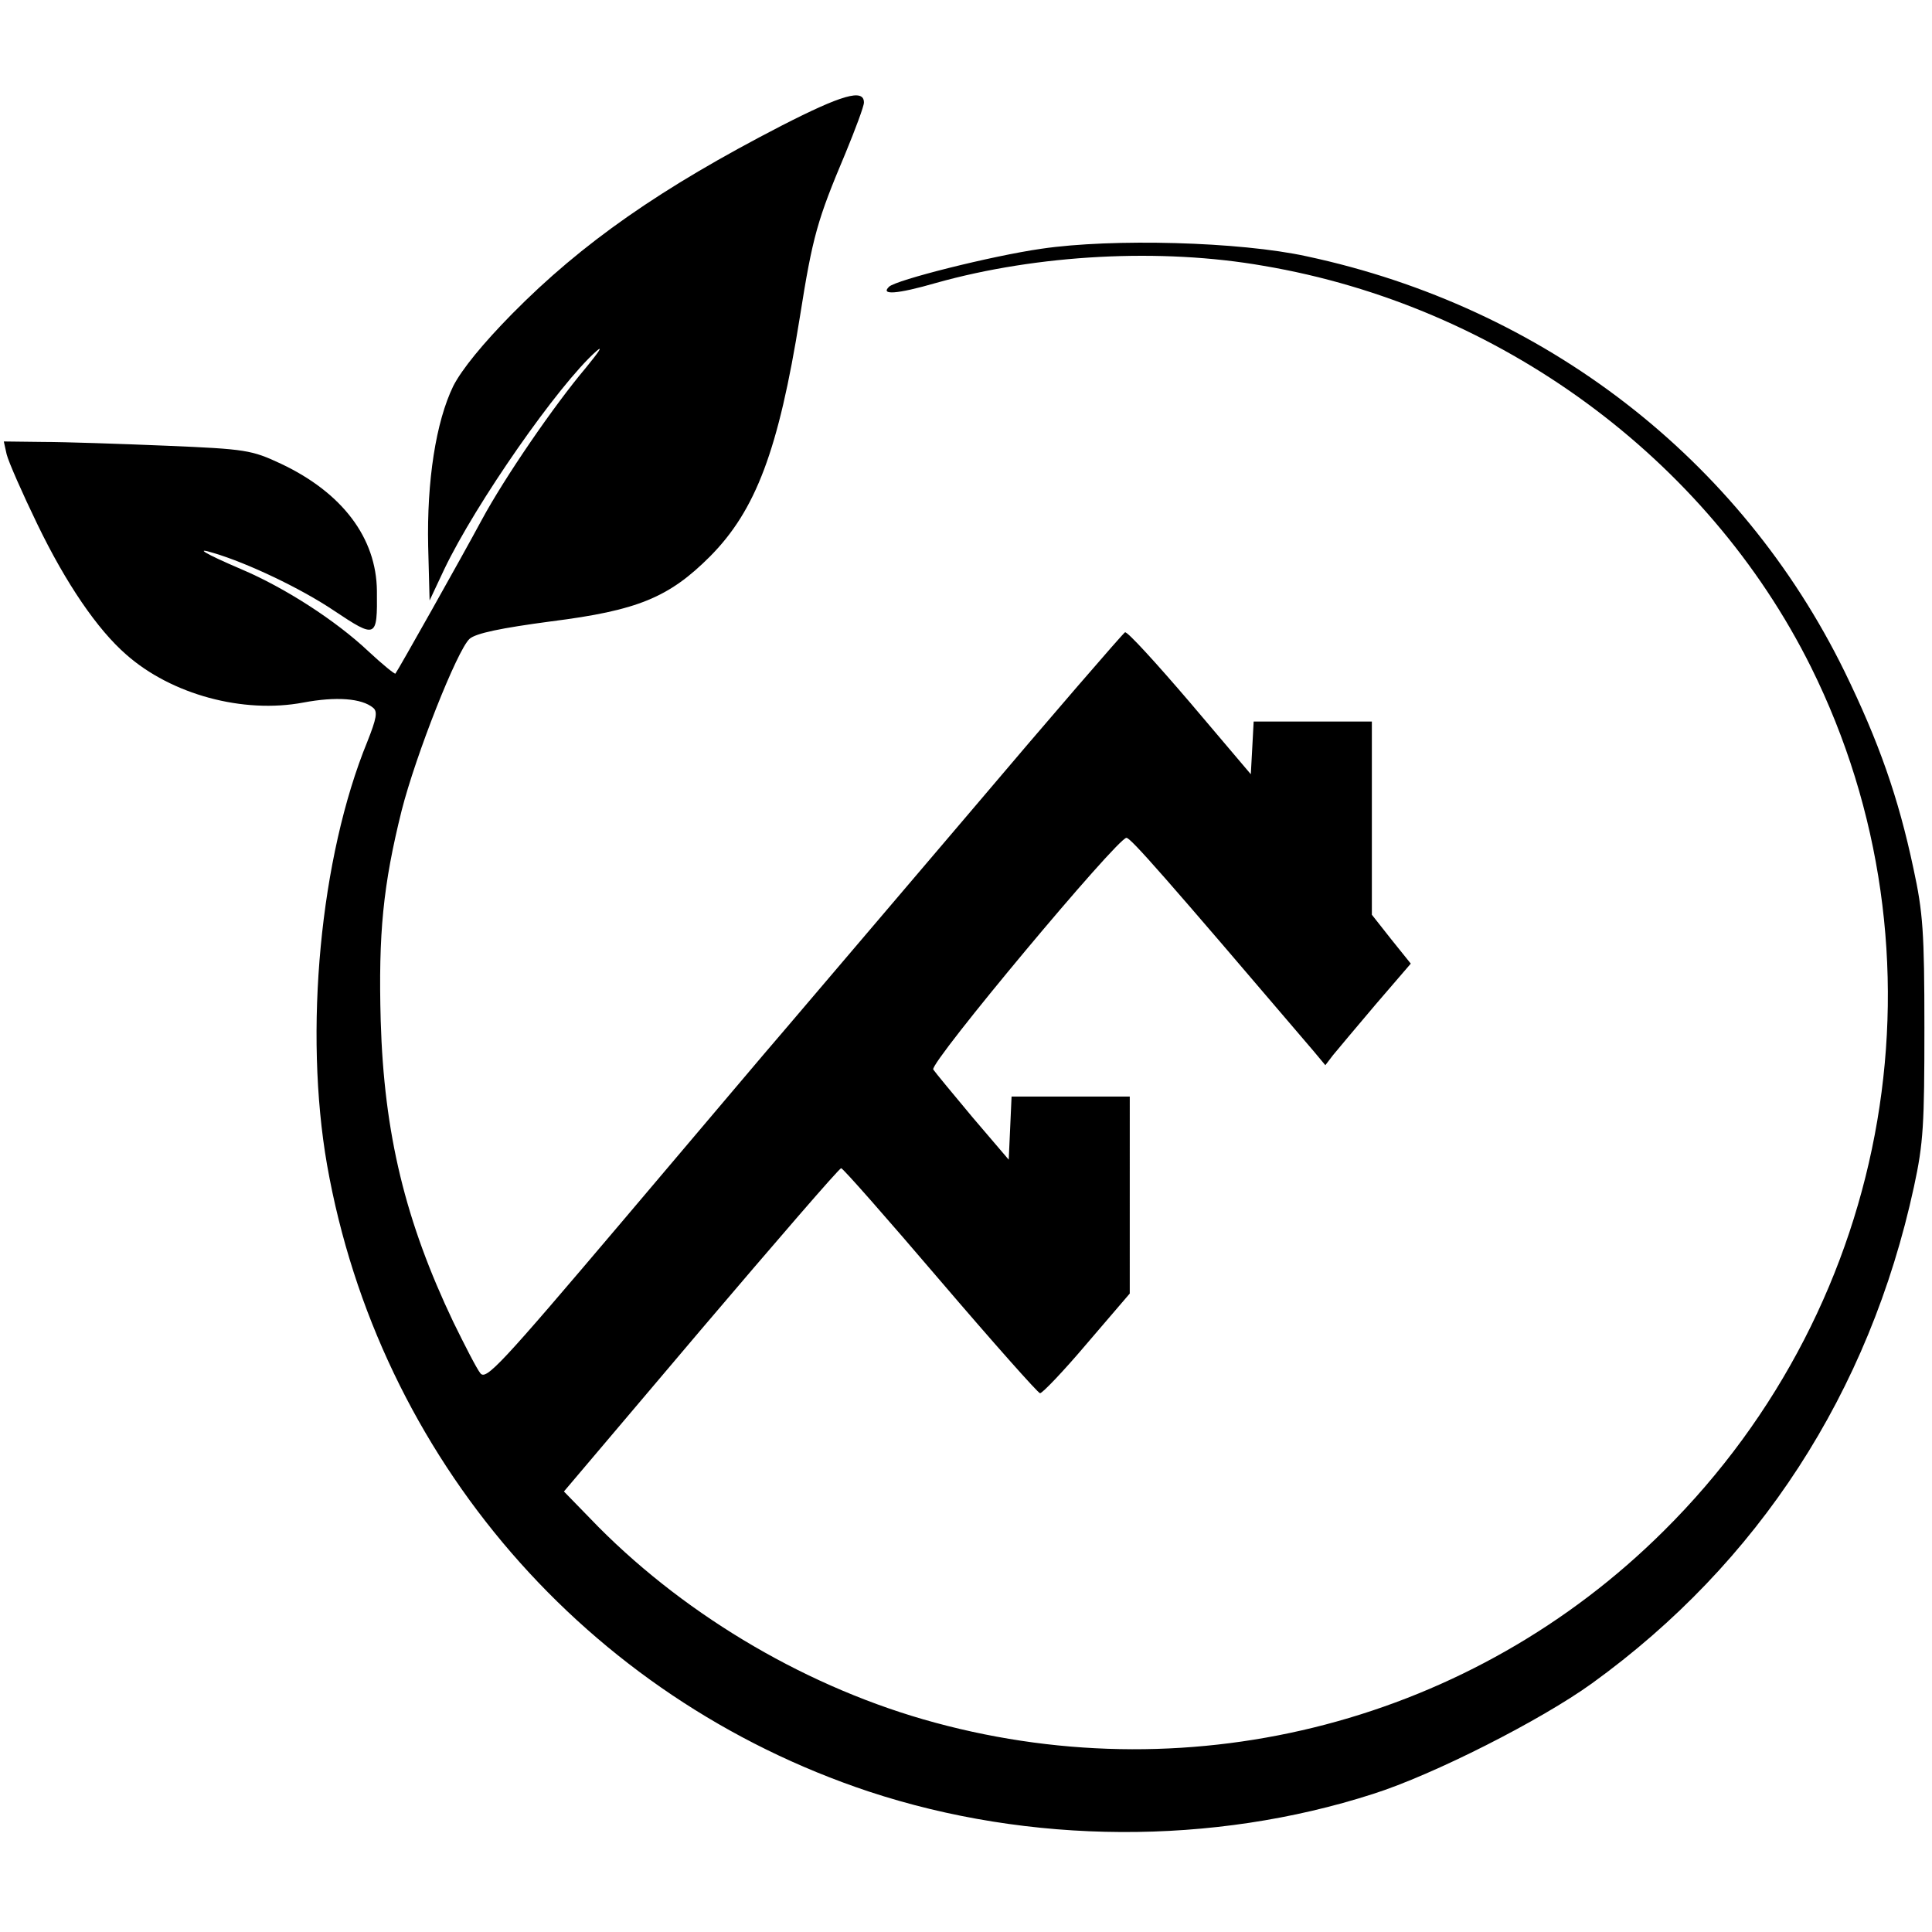 <svg version="1" xmlns="http://www.w3.org/2000/svg" width="542.667" height="542.667" viewBox="0 0 407 407"><path d="M164.6 26.5c-25.4 13.1-42 24.7-56.7 39.6-6.2 6.3-10.6 11.7-12.4 15.2-3.7 7.6-5.6 20.1-5.3 33.8l.3 11.4 3.1-6.6c6.6-13.8 24-38.8 32-45.9 1.6-1.4.5.2-2.2 3.5-6.6 7.8-17.1 23.1-21.9 32-4.3 8-17.7 31.8-18.2 32.4-.1.2-2.7-1.9-5.7-4.7-6.9-6.5-17.6-13.4-26.8-17.3-7.7-3.3-10-4.7-5.8-3.4 7.1 2.1 18.3 7.4 25.3 12.1 9 6 9.2 5.9 9.1-4.1-.1-11.2-7.3-20.7-20.2-26.8-6.2-2.9-7.4-3.1-24.1-3.8-9.7-.4-21.4-.8-26-.8L.8 93l.6 2.7c.4 1.6 3.3 8.2 6.5 14.8 6 12.4 12.6 22.1 18.7 27.4 9.5 8.4 24.6 12.5 37.3 10.1 6.9-1.3 12.3-.9 14.7 1.1 1 .8.7 2.3-1.2 7.1-10 24.4-13.4 61.1-8.5 89.2 10.9 61.7 54.6 112.2 114.1 132 33.9 11.2 72.5 11.4 106.3.5 12.6-4 35.3-15.5 46.1-23.3 35-25.3 58.4-61.2 67.8-104.6 2-9.2 2.2-13.2 2.2-33.5 0-20.1-.3-24.3-2.3-33.5-3.2-15.1-7.3-26.7-14.5-41.5-22-44.9-63.3-76.8-113.3-87.5-14.1-3.1-41-3.8-55.9-1.6-10.5 1.5-30.7 6.6-32.1 8-1.9 1.8 1.6 1.6 9.9-.8 21.4-6 47.3-7.4 69-3.6 49.6 8.4 93.4 40.5 115.3 84.5 30 60.4 17.6 133.8-31 182-40.2 40-98.6 55.3-153.5 40.4-26.3-7.1-51.9-22.1-70.9-41.2l-7.3-7.5 28.8-34c15.9-18.7 29.2-34.1 29.6-34.1.3-.1 9.7 10.6 20.8 23.6 11.2 13.1 20.7 23.8 21.1 23.8.5 0 5-4.7 9.9-10.5l9-10.5V231h-24.9l-.3 6.7-.3 6.6-7.6-8.9c-4.1-4.9-7.9-9.5-8.3-10.1-.8-1.4 38.8-48.8 40.7-48.8.9 0 8.1 8.2 39.4 44.9l2.5 3 1.6-2.1c1-1.2 5-6 9-10.7l7.4-8.6-4.1-5.1-4.1-5.2V152h-24.9l-.3 5.6-.3 5.5-12.8-15.1c-7.1-8.3-13.2-15-13.7-14.8-.4.2-15.3 17.4-33 38.3-17.8 20.9-35.1 41.2-38.4 45.1-3.4 3.9-18.9 22.3-34.6 40.8-25.6 30.2-28.6 33.4-29.8 31.9-.8-1-3.3-5.9-5.7-10.8-10.1-21.2-14.6-39.6-15.3-63.5-.5-18.4.5-28.5 4.4-44.2 3-11.8 11.7-33.8 14.3-36.2 1.3-1.2 6.7-2.3 17.2-3.7 18.2-2.3 24.8-5 33.5-13.7 9.6-9.7 14.4-22.3 18.9-50.4 2.7-17.1 3.7-20.5 9.6-34.5 2.1-5.1 3.9-9.9 3.9-10.7 0-3-4.7-1.6-17.4 4.9z"/></svg>
